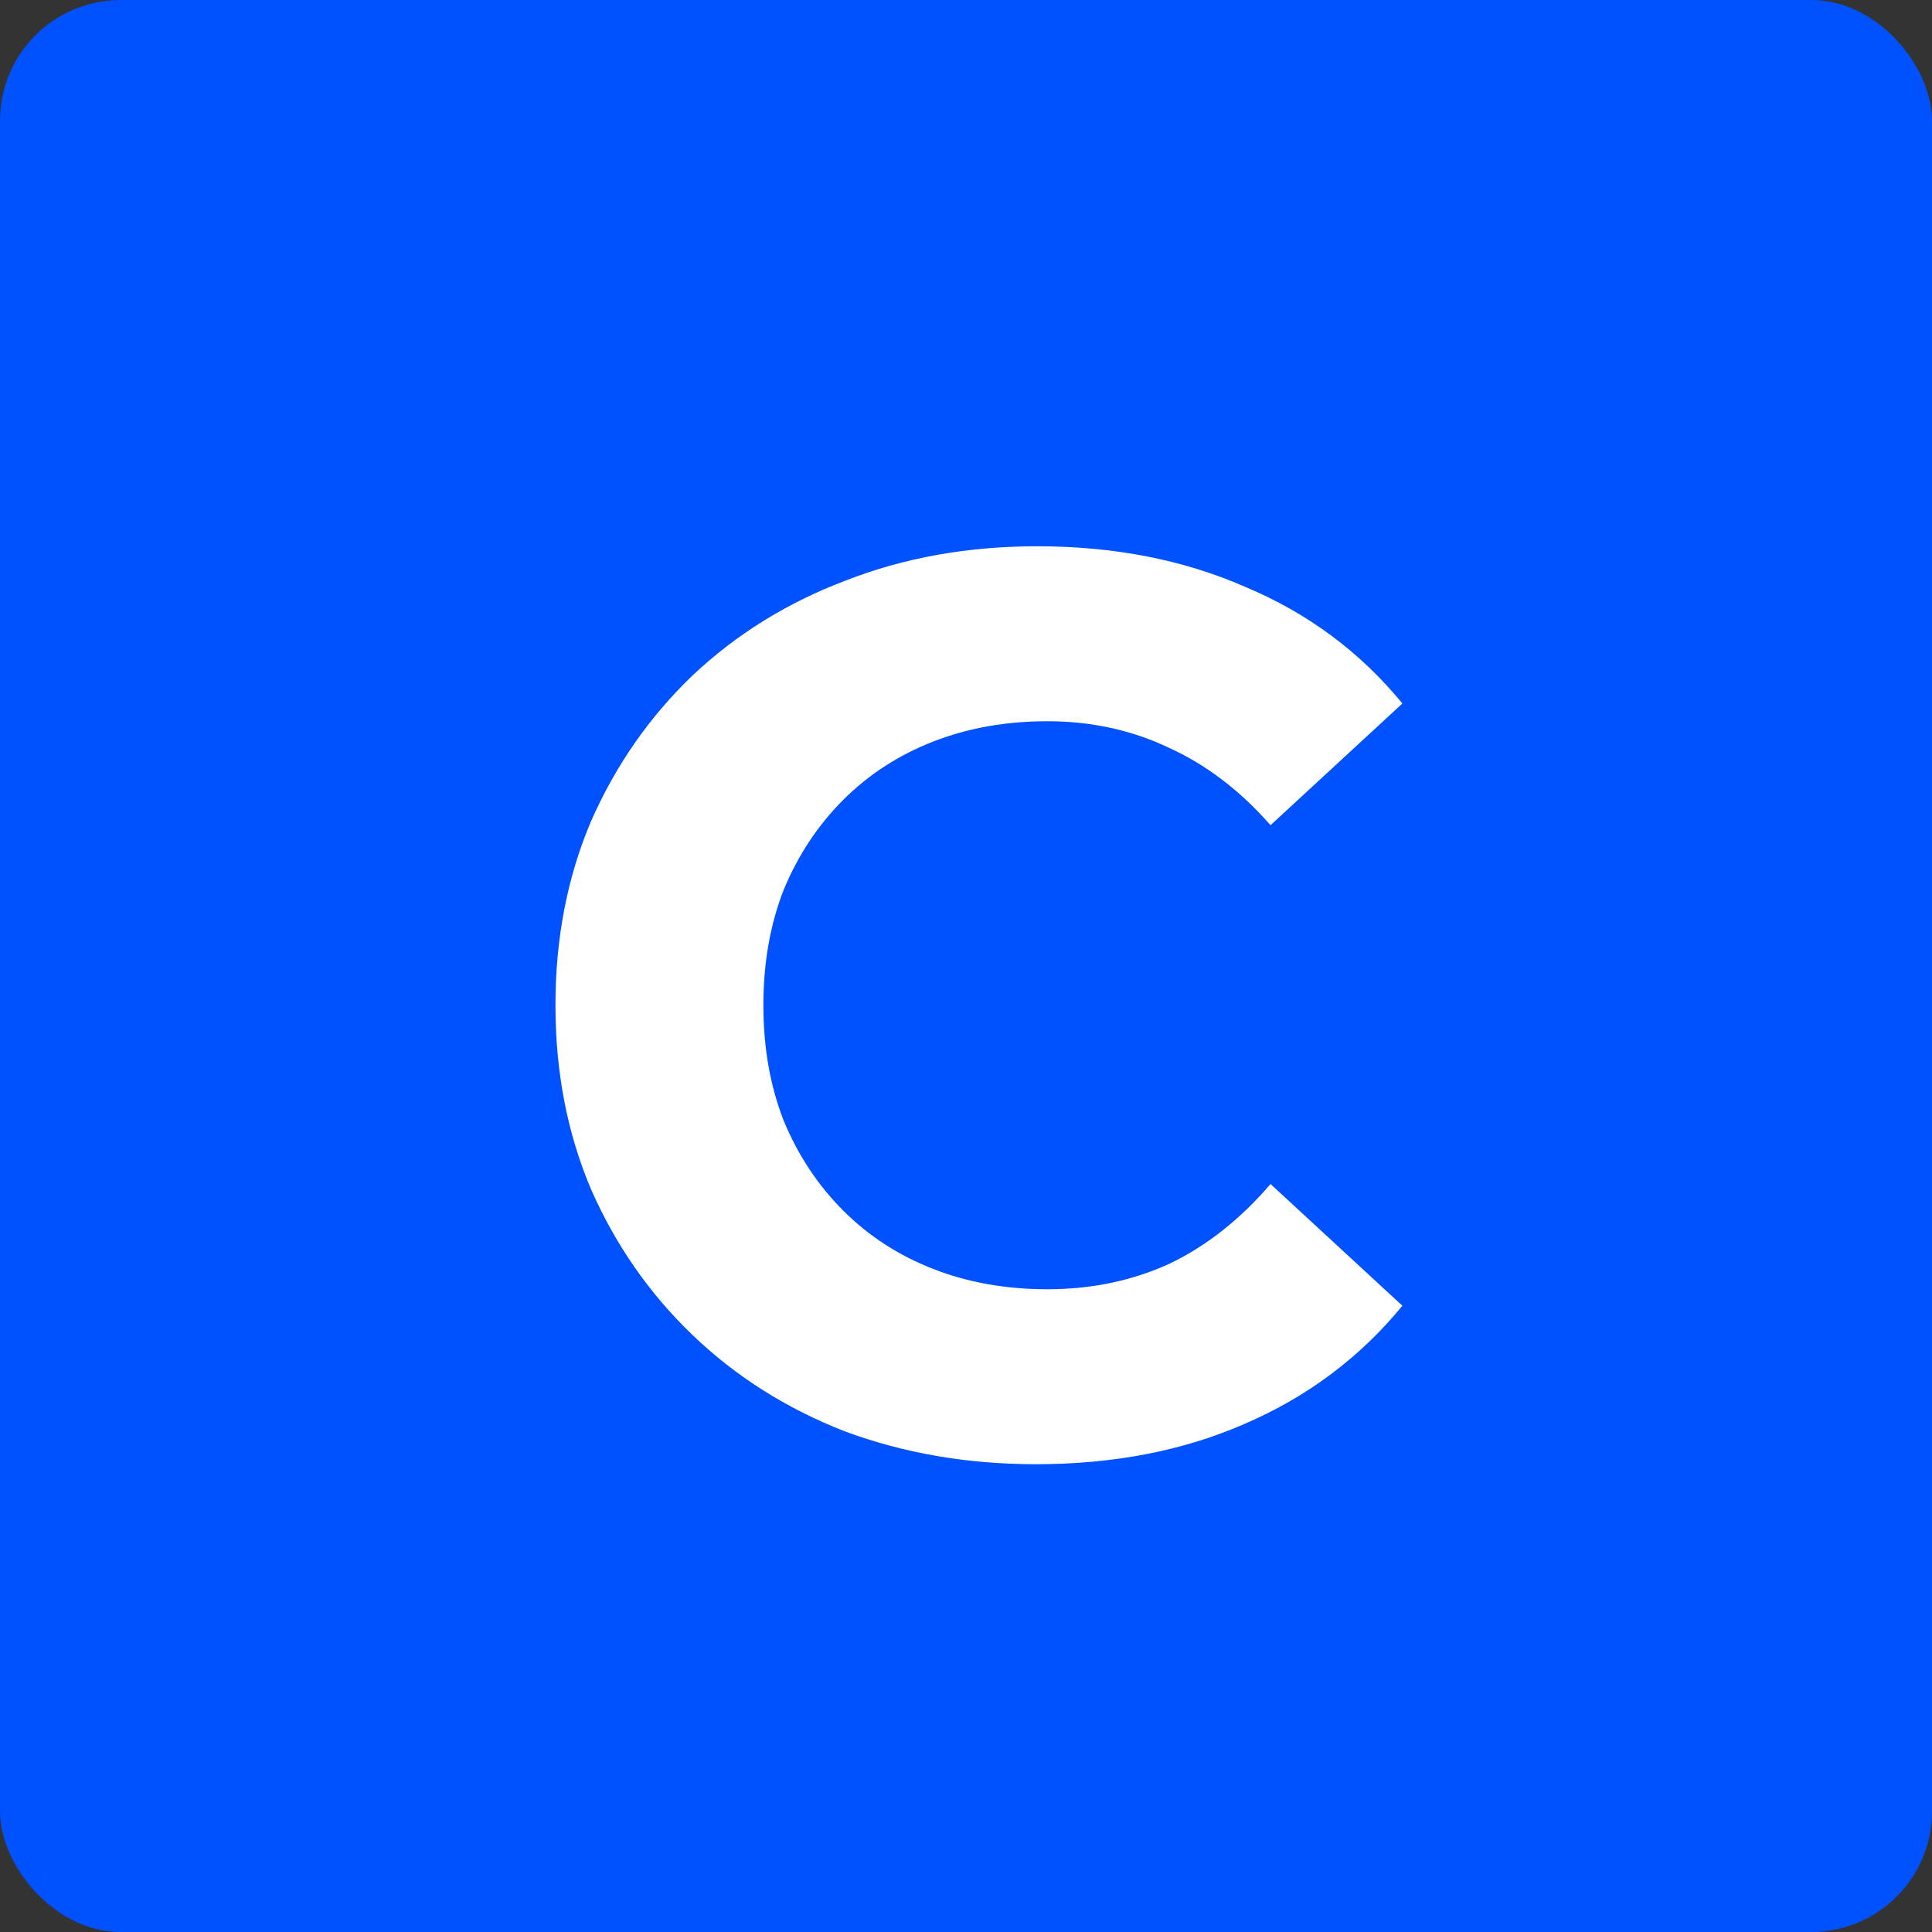 <?xml version="1.0" encoding="UTF-8"?> <svg xmlns="http://www.w3.org/2000/svg" width="32" height="32" viewBox="0 0 32 32" fill="none"><rect x="0" y="0" width="32" height="32" fill="#333333" stroke="none"/> <rect width="32" height="32" rx="2" fill="#0051FF"></rect> <path d="M17.159 24.252C16.025 24.252 14.968 24.07 13.988 23.706C13.022 23.328 12.182 22.796 11.468 22.11C10.754 21.424 10.194 20.619 9.788 19.695C9.396 18.771 9.2 17.756 9.2 16.65C9.2 15.544 9.396 14.529 9.788 13.605C10.194 12.681 10.754 11.876 11.468 11.19C12.196 10.504 13.043 9.979 14.009 9.615C14.975 9.237 16.032 9.048 17.18 9.048C18.454 9.048 19.602 9.272 20.624 9.72C21.66 10.154 22.528 10.798 23.228 11.652L21.044 13.668C20.54 13.094 19.98 12.667 19.364 12.387C18.748 12.093 18.076 11.946 17.348 11.946C16.662 11.946 16.032 12.058 15.458 12.282C14.884 12.506 14.387 12.828 13.967 13.248C13.547 13.668 13.218 14.165 12.98 14.739C12.756 15.313 12.644 15.95 12.644 16.65C12.644 17.35 12.756 17.987 12.98 18.561C13.218 19.135 13.547 19.632 13.967 20.052C14.387 20.472 14.884 20.794 15.458 21.018C16.032 21.242 16.662 21.354 17.348 21.354C18.076 21.354 18.748 21.214 19.364 20.934C19.98 20.64 20.54 20.199 21.044 19.611L23.228 21.627C22.528 22.481 21.66 23.132 20.624 23.58C19.602 24.028 18.447 24.252 17.159 24.252Z" fill="white"></path> </svg> 